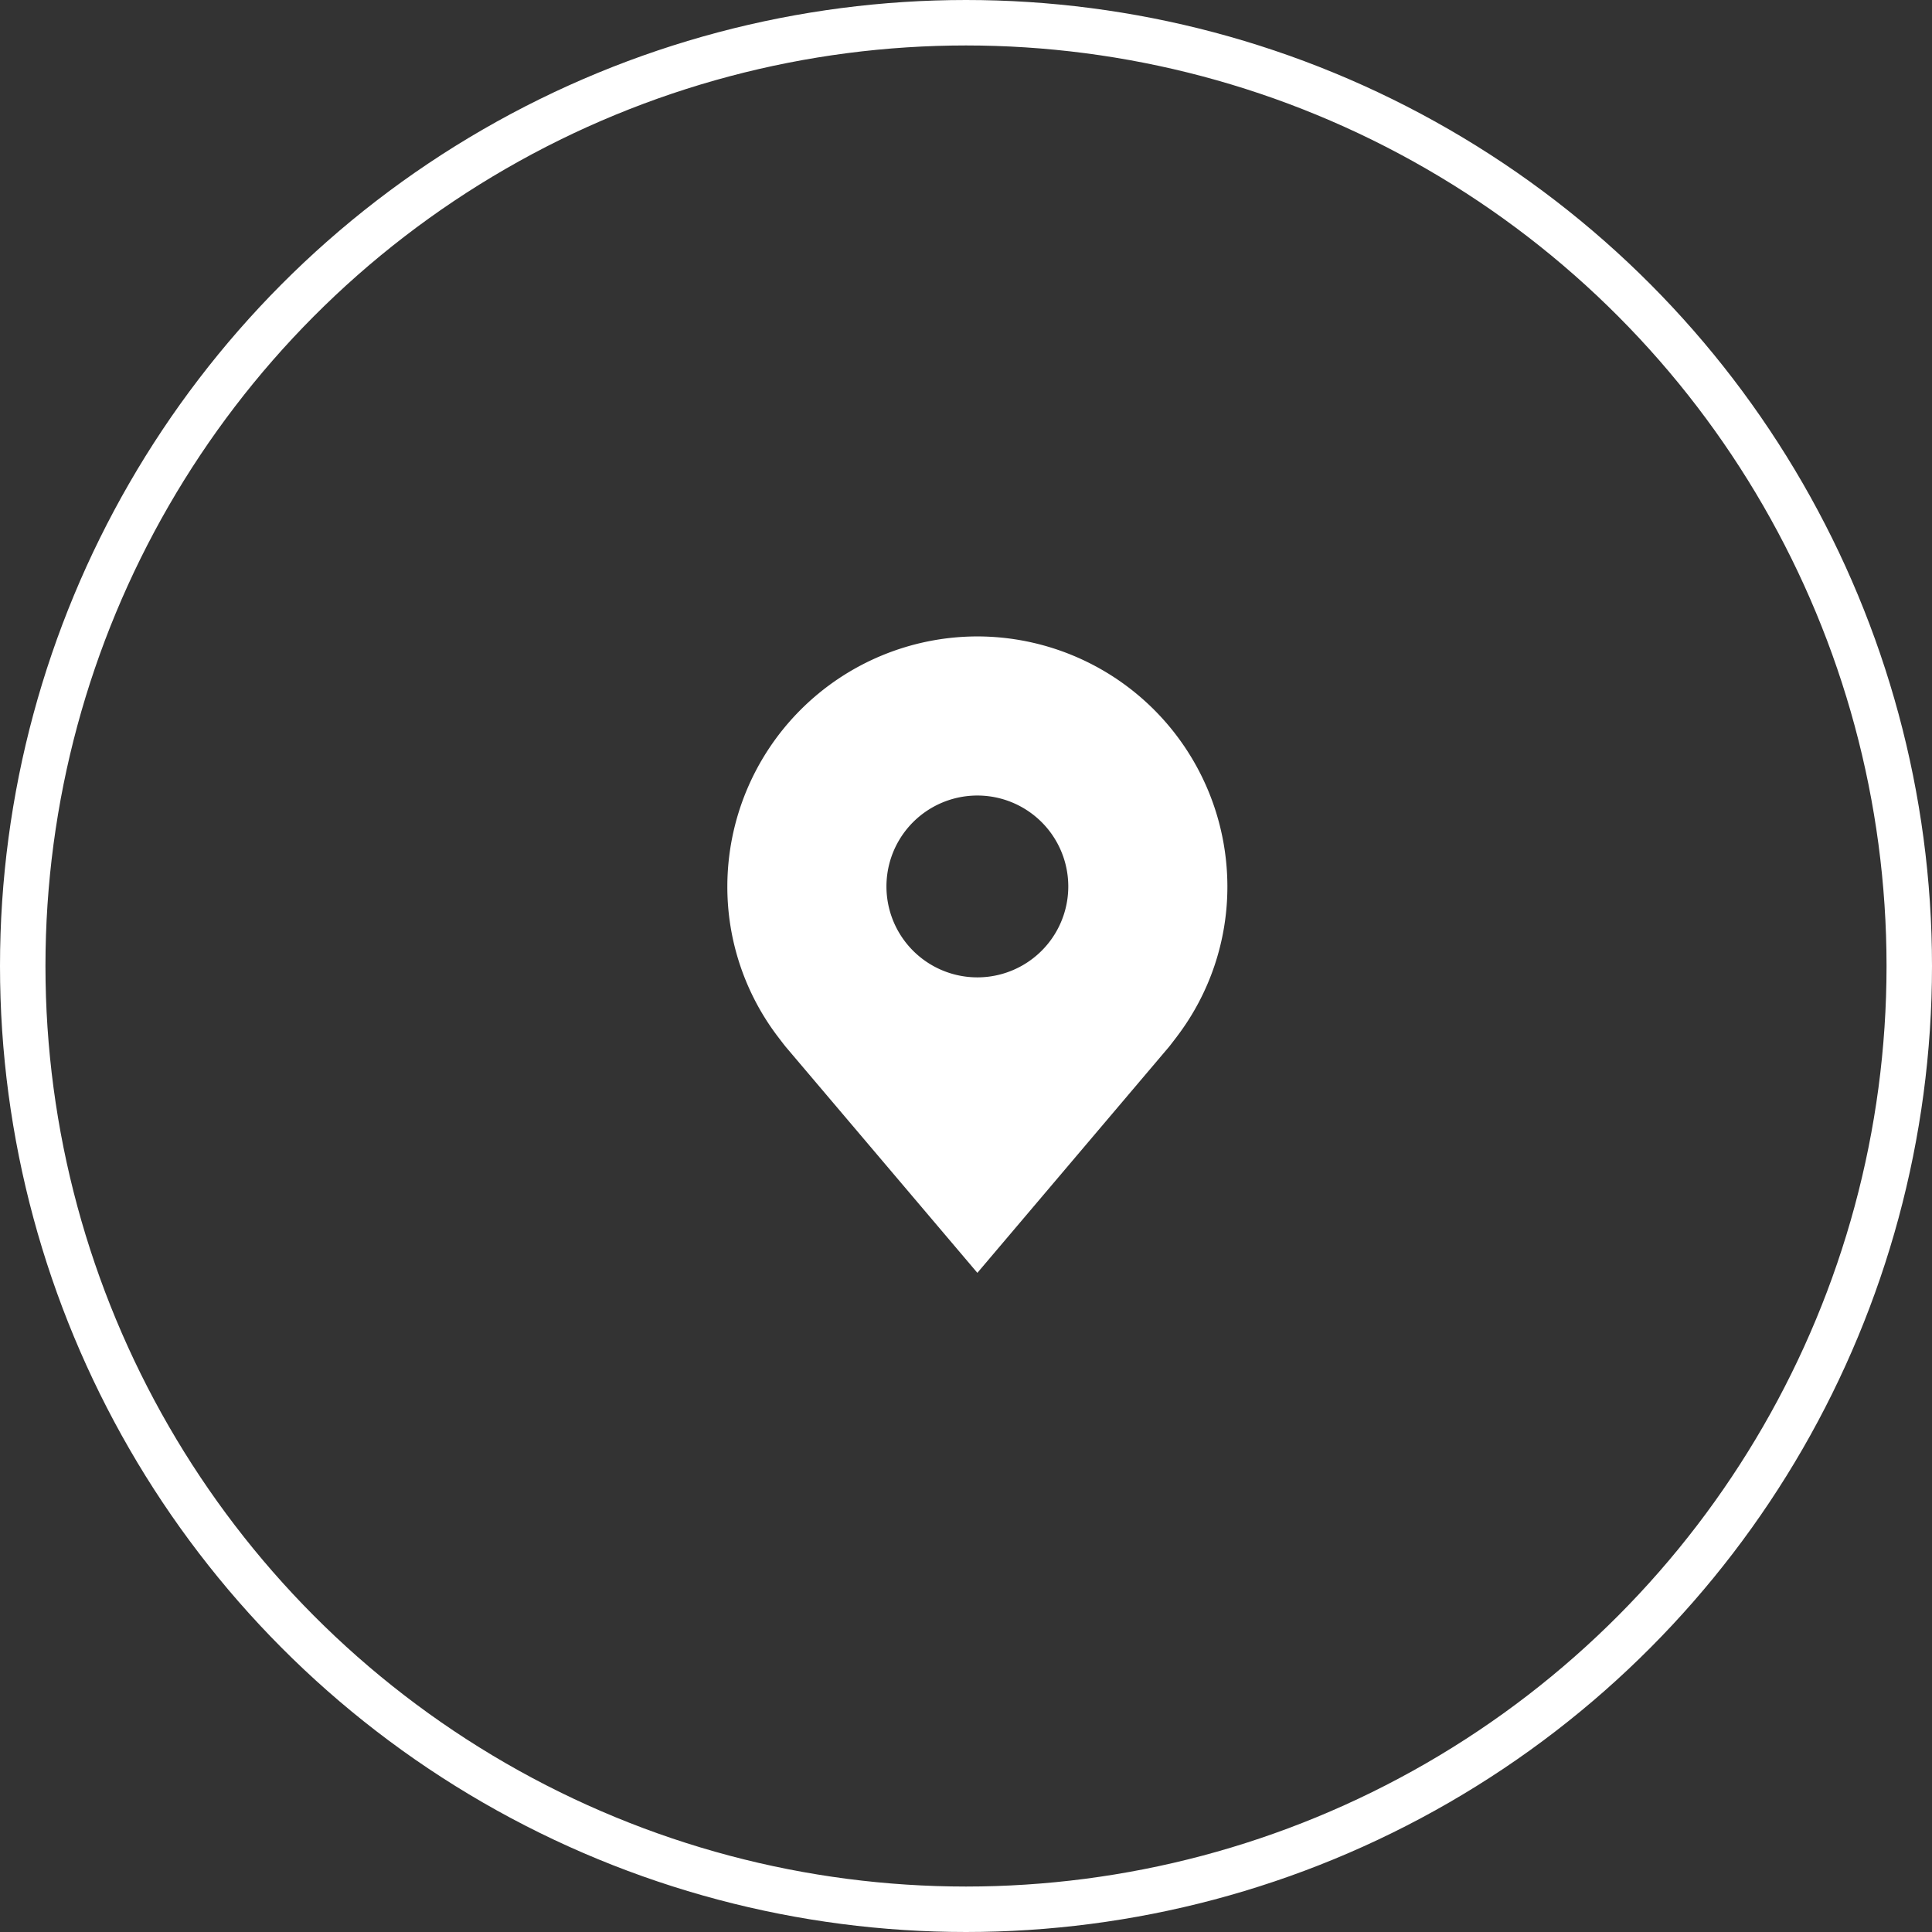<svg width="85" height="85" fill="none" xmlns="http://www.w3.org/2000/svg"><rect width="100%" height="100%" fill="#333333" stroke="none"/><circle cx="42.5" cy="42.5" r="41.5" stroke="#fff" stroke-width="2"/><path d="M43 28a11.013 11.013 0 00-11 11 10.89 10.89 0 002.216 6.6s.3.395.349.452L43 56l8.439-9.953c.044-.053.345-.447.345-.447l.001-.003A10.885 10.885 0 0054 39a11.013 11.013 0 00-11-11zm0 15a4 4 0 110-8 4 4 0 010 8z" fill="#fff"/></svg>